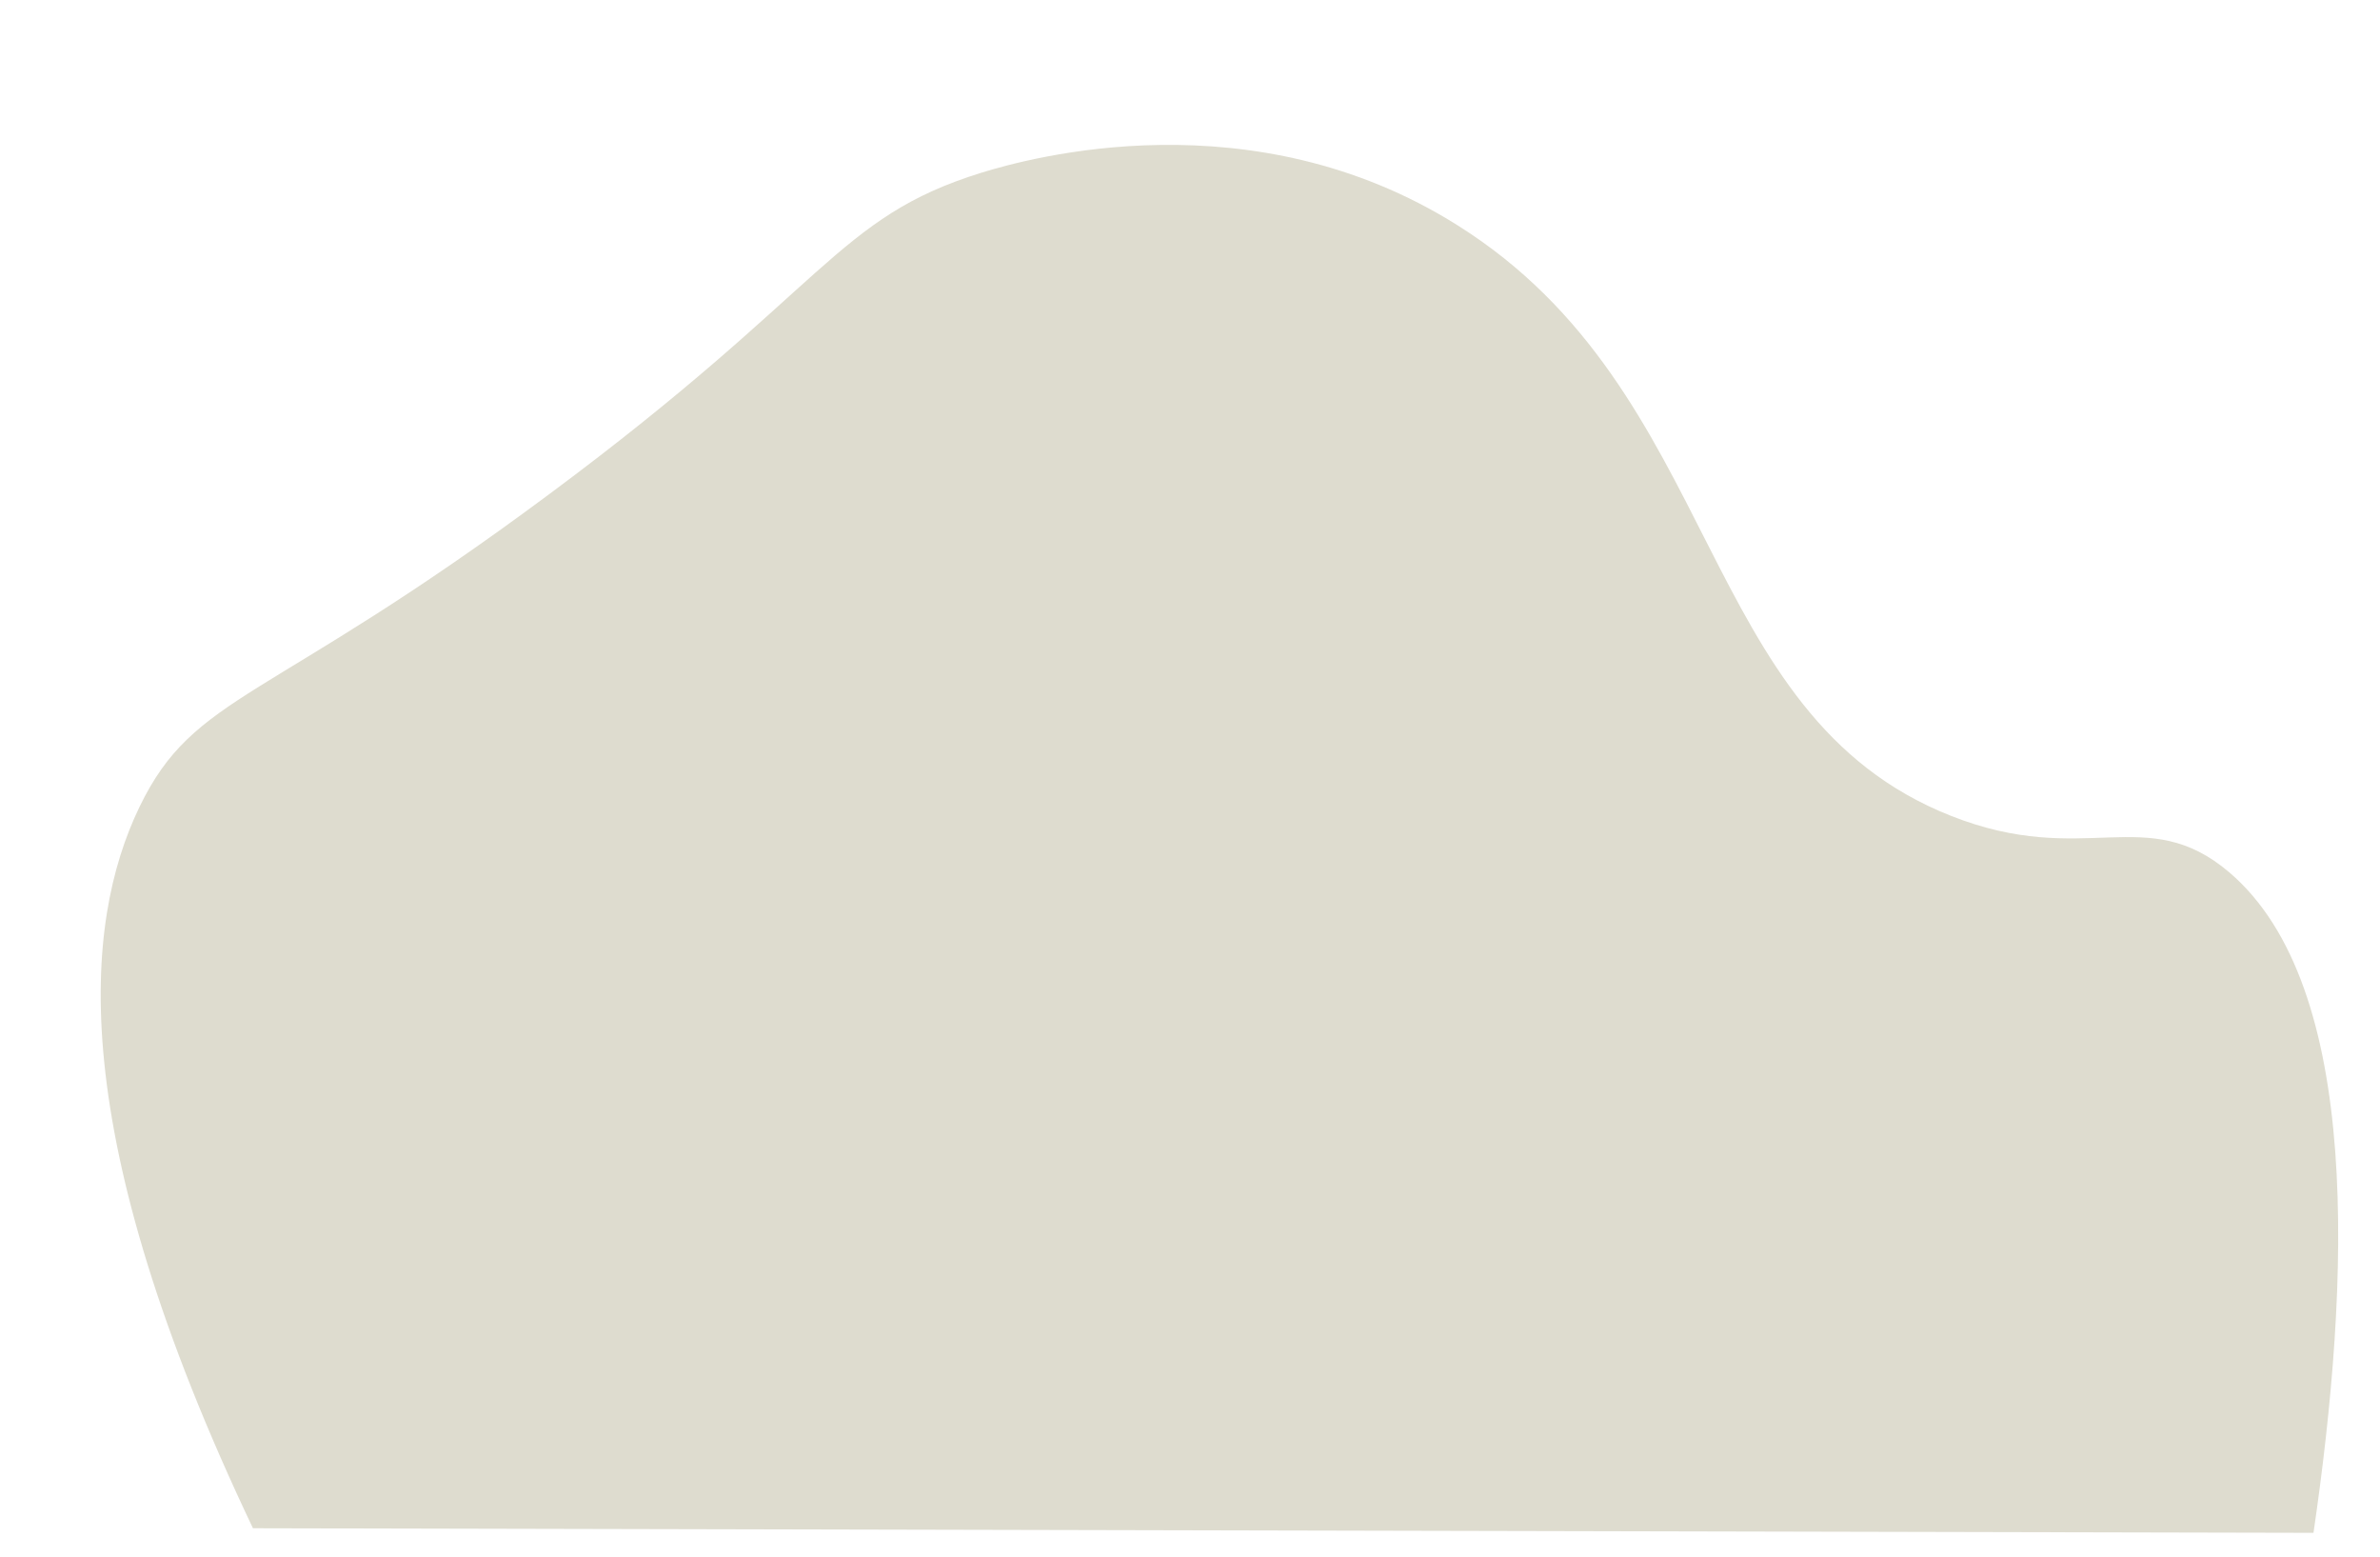 <?xml version="1.0" encoding="utf-8"?>
<!-- Generator: Adobe Illustrator 28.2.0, SVG Export Plug-In . SVG Version: 6.00 Build 0)  -->
<svg version="1.1" xmlns="http://www.w3.org/2000/svg" xmlns:xlink="http://www.w3.org/1999/xlink" x="0px" y="0px"
	 viewBox="0 0 780 510" style="enable-background:new 0 0 780 510;" xml:space="preserve">
<style type="text/css">
	.st0{fill:#DEDCCF;}
	.st1{fill:#6FB266;}
	.st2{fill:#547580;}
	.st3{fill:#C75E27;}
	.st4{fill:#C78927;}
	.st5{fill:#DA9D30;}
	.st6{opacity:0.35;}
	
		.st7{clip-path:url(#SVGID_00000181048196550147800230000012532014749501572240_);fill:none;stroke:#919CB8;stroke-width:2;stroke-miterlimit:10;}
	.st8{fill:#856F5F;}
	.st9{fill:#D28D77;}
	.st10{fill:url(#);}
	.st11{fill:none;stroke:#553F35;stroke-width:1.594;stroke-linecap:round;stroke-miterlimit:10;}
	.st12{fill:#B76B5A;}
	.st13{fill:#553F35;}
	.st14{fill:#BFBFBF;}
	.st15{fill:none;stroke:#BFBFBF;stroke-width:1.623;stroke-linecap:round;stroke-miterlimit:10;}
	.st16{fill:#40598F;}
	.st17{fill:none;stroke:#324A75;stroke-width:1.623;stroke-linecap:round;stroke-miterlimit:10;}
	.st18{fill:#B5937E;}
	.st19{fill:#A3836F;}
	.st20{fill:#FFFFFF;}
	.st21{fill:none;stroke:#CFCFCF;stroke-width:1.592;stroke-linecap:round;stroke-miterlimit:10;}
	.st22{fill:none;stroke:#FFFFFF;stroke-width:4.287;stroke-linecap:round;stroke-miterlimit:10;}
	.st23{fill:#E3BC91;}
	.st24{fill:none;stroke:#547580;stroke-width:1.374;stroke-linecap:round;stroke-linejoin:round;stroke-miterlimit:10;}
	.st25{fill:#010202;}
	.st26{fill:none;stroke:#553F35;stroke-width:1.425;stroke-linecap:round;stroke-miterlimit:10;}
	.st27{fill:#D07660;}
	.st28{fill:#EBE8DC;}
</style>
<g id="Laag_2">
</g>
<g id="Laag_3">
	<path class="st0" d="M82.9,500.7C21.1,370.9,27.2,302.8,45.7,264.4c18.1-37.5,41.7-33.6,134.3-102.5
		C271.5,94,273.9,71.4,321.6,56.6c15.9-4.9,88.7-25.1,155.9,17.1c87.7,54.9,77.8,160.4,161.9,193.6c44,17.4,63.9-4.7,91.2,18.5
		c43.8,37.3,39.6,134.4,27.6,216.4C533.1,501.7,308,501.2,82.9,500.7z"/>
</g>
<g id="Laag_1">
</g>
</svg>

